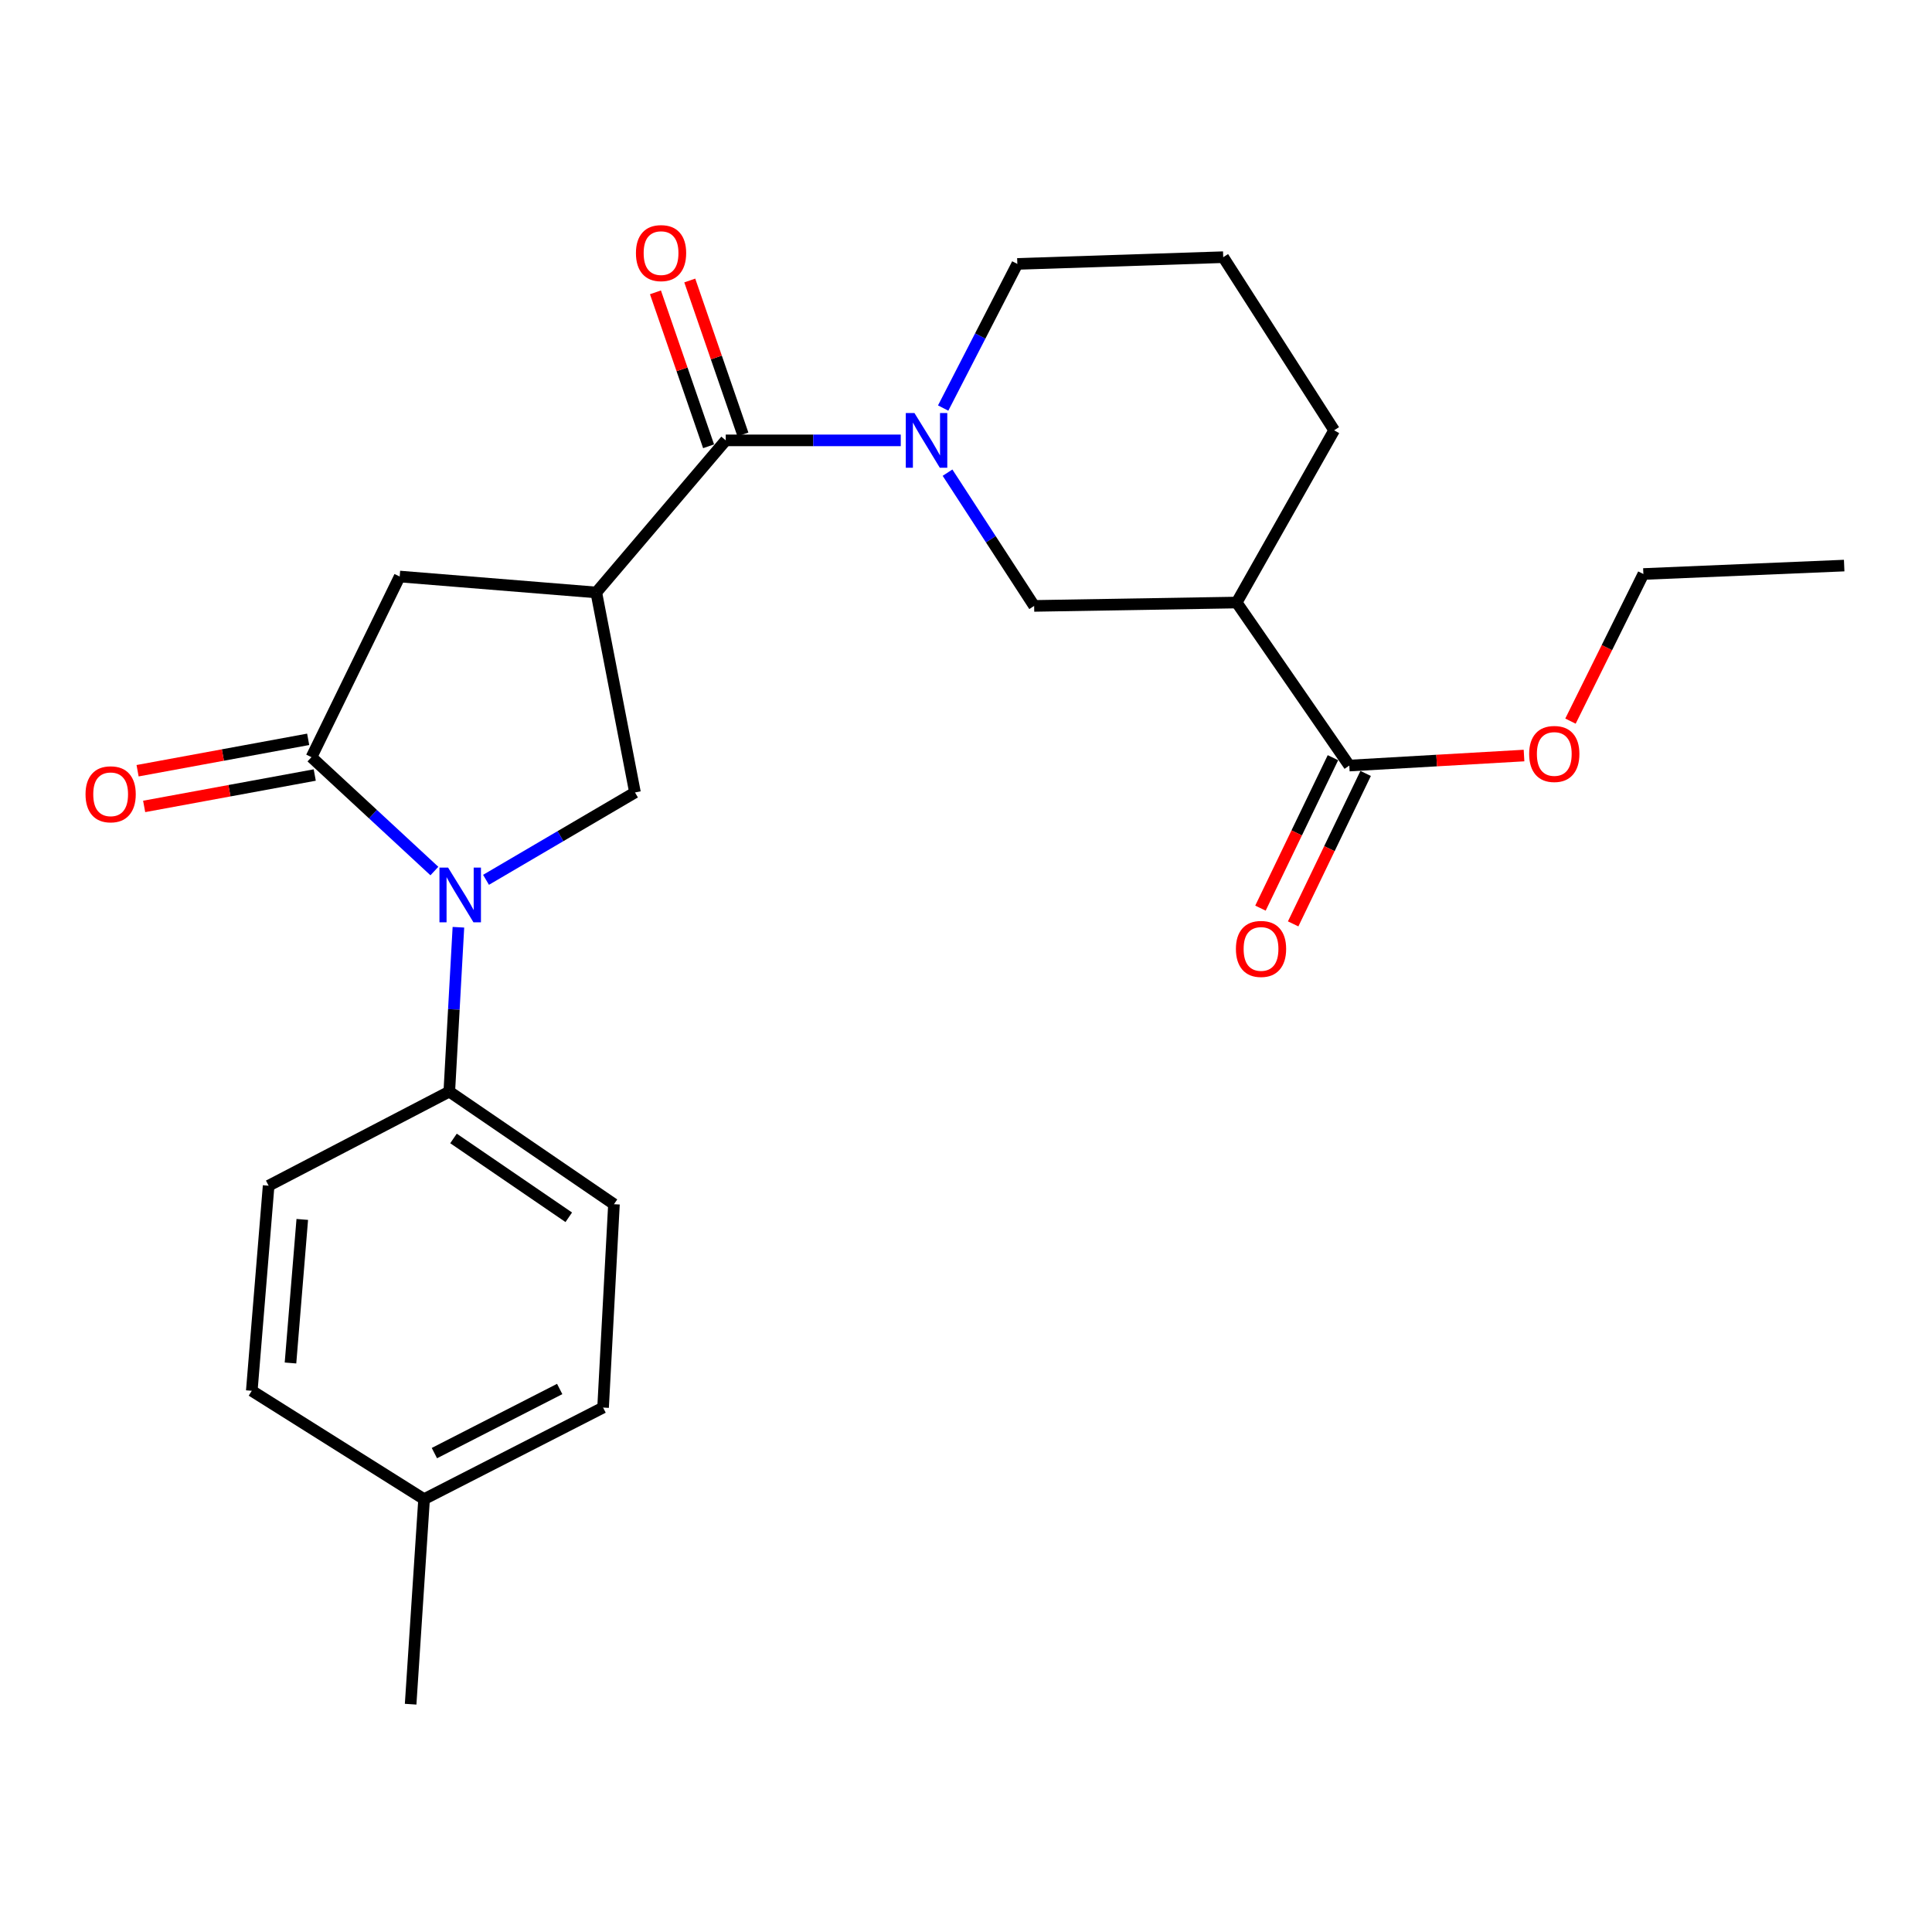 <?xml version='1.0' encoding='iso-8859-1'?>
<svg version='1.1' baseProfile='full'
              xmlns='http://www.w3.org/2000/svg'
                      xmlns:rdkit='http://www.rdkit.org/xml'
                      xmlns:xlink='http://www.w3.org/1999/xlink'
                  xml:space='preserve'
width='1000px' height='1000px' viewBox='0 0 1000 1000'>
<!-- END OF HEADER -->
<rect style='opacity:1.0;fill:#FFFFFF;stroke:none' width='1000' height='1000' x='0' y='0'> </rect>
<path class='bond-1' d='M 224.836,450.853 L 193.023,421.382' style='fill:none;fill-rule:evenodd;stroke:#0000FF;stroke-width:6px;stroke-linecap:butt;stroke-linejoin:miter;stroke-opacity:1' />
<path class='bond-1' d='M 193.023,421.382 L 161.21,391.911' style='fill:none;fill-rule:evenodd;stroke:#000000;stroke-width:6px;stroke-linecap:butt;stroke-linejoin:miter;stroke-opacity:1' />
<path class='bond-4' d='M 251.562,455.395 L 290.113,432.781' style='fill:none;fill-rule:evenodd;stroke:#0000FF;stroke-width:6px;stroke-linecap:butt;stroke-linejoin:miter;stroke-opacity:1' />
<path class='bond-4' d='M 290.113,432.781 L 328.664,410.167' style='fill:none;fill-rule:evenodd;stroke:#000000;stroke-width:6px;stroke-linecap:butt;stroke-linejoin:miter;stroke-opacity:1' />
<path class='bond-9' d='M 237.273,479.941 L 234.913,522.477' style='fill:none;fill-rule:evenodd;stroke:#0000FF;stroke-width:6px;stroke-linecap:butt;stroke-linejoin:miter;stroke-opacity:1' />
<path class='bond-9' d='M 234.913,522.477 L 232.553,565.012' style='fill:none;fill-rule:evenodd;stroke:#000000;stroke-width:6px;stroke-linecap:butt;stroke-linejoin:miter;stroke-opacity:1' />
<path class='bond-0' d='M 308.644,306.656 L 328.664,410.167' style='fill:none;fill-rule:evenodd;stroke:#000000;stroke-width:6px;stroke-linecap:butt;stroke-linejoin:miter;stroke-opacity:1' />
<path class='bond-2' d='M 308.644,306.656 L 375.644,227.934' style='fill:none;fill-rule:evenodd;stroke:#000000;stroke-width:6px;stroke-linecap:butt;stroke-linejoin:miter;stroke-opacity:1' />
<path class='bond-25' d='M 308.644,306.656 L 206.876,298.41' style='fill:none;fill-rule:evenodd;stroke:#000000;stroke-width:6px;stroke-linecap:butt;stroke-linejoin:miter;stroke-opacity:1' />
<path class='bond-6' d='M 161.21,391.911 L 206.876,298.41' style='fill:none;fill-rule:evenodd;stroke:#000000;stroke-width:6px;stroke-linecap:butt;stroke-linejoin:miter;stroke-opacity:1' />
<path class='bond-10' d='M 159.51,382.673 L 115.361,390.799' style='fill:none;fill-rule:evenodd;stroke:#000000;stroke-width:6px;stroke-linecap:butt;stroke-linejoin:miter;stroke-opacity:1' />
<path class='bond-10' d='M 115.361,390.799 L 71.212,398.926' style='fill:none;fill-rule:evenodd;stroke:#FF0000;stroke-width:6px;stroke-linecap:butt;stroke-linejoin:miter;stroke-opacity:1' />
<path class='bond-10' d='M 162.911,401.15 L 118.762,409.277' style='fill:none;fill-rule:evenodd;stroke:#000000;stroke-width:6px;stroke-linecap:butt;stroke-linejoin:miter;stroke-opacity:1' />
<path class='bond-10' d='M 118.762,409.277 L 74.614,417.403' style='fill:none;fill-rule:evenodd;stroke:#FF0000;stroke-width:6px;stroke-linecap:butt;stroke-linejoin:miter;stroke-opacity:1' />
<path class='bond-3' d='M 375.644,227.934 L 420.94,227.934' style='fill:none;fill-rule:evenodd;stroke:#000000;stroke-width:6px;stroke-linecap:butt;stroke-linejoin:miter;stroke-opacity:1' />
<path class='bond-3' d='M 420.94,227.934 L 466.235,227.934' style='fill:none;fill-rule:evenodd;stroke:#0000FF;stroke-width:6px;stroke-linecap:butt;stroke-linejoin:miter;stroke-opacity:1' />
<path class='bond-11' d='M 384.524,224.869 L 370.772,185.027' style='fill:none;fill-rule:evenodd;stroke:#000000;stroke-width:6px;stroke-linecap:butt;stroke-linejoin:miter;stroke-opacity:1' />
<path class='bond-11' d='M 370.772,185.027 L 357.02,145.185' style='fill:none;fill-rule:evenodd;stroke:#FF0000;stroke-width:6px;stroke-linecap:butt;stroke-linejoin:miter;stroke-opacity:1' />
<path class='bond-11' d='M 366.764,230.999 L 353.012,191.157' style='fill:none;fill-rule:evenodd;stroke:#000000;stroke-width:6px;stroke-linecap:butt;stroke-linejoin:miter;stroke-opacity:1' />
<path class='bond-11' d='M 353.012,191.157 L 339.26,151.315' style='fill:none;fill-rule:evenodd;stroke:#FF0000;stroke-width:6px;stroke-linecap:butt;stroke-linejoin:miter;stroke-opacity:1' />
<path class='bond-7' d='M 490.439,244.649 L 512.854,279.133' style='fill:none;fill-rule:evenodd;stroke:#0000FF;stroke-width:6px;stroke-linecap:butt;stroke-linejoin:miter;stroke-opacity:1' />
<path class='bond-7' d='M 512.854,279.133 L 535.27,313.618' style='fill:none;fill-rule:evenodd;stroke:#000000;stroke-width:6px;stroke-linecap:butt;stroke-linejoin:miter;stroke-opacity:1' />
<path class='bond-15' d='M 488.18,211.206 L 507.372,173.904' style='fill:none;fill-rule:evenodd;stroke:#0000FF;stroke-width:6px;stroke-linecap:butt;stroke-linejoin:miter;stroke-opacity:1' />
<path class='bond-15' d='M 507.372,173.904 L 526.565,136.603' style='fill:none;fill-rule:evenodd;stroke:#000000;stroke-width:6px;stroke-linecap:butt;stroke-linejoin:miter;stroke-opacity:1' />
<path class='bond-5' d='M 640.096,311.874 L 535.27,313.618' style='fill:none;fill-rule:evenodd;stroke:#000000;stroke-width:6px;stroke-linecap:butt;stroke-linejoin:miter;stroke-opacity:1' />
<path class='bond-8' d='M 640.096,311.874 L 698.392,396.254' style='fill:none;fill-rule:evenodd;stroke:#000000;stroke-width:6px;stroke-linecap:butt;stroke-linejoin:miter;stroke-opacity:1' />
<path class='bond-27' d='M 640.096,311.874 L 690.553,222.715' style='fill:none;fill-rule:evenodd;stroke:#000000;stroke-width:6px;stroke-linecap:butt;stroke-linejoin:miter;stroke-opacity:1' />
<path class='bond-12' d='M 689.928,392.176 L 671.169,431.114' style='fill:none;fill-rule:evenodd;stroke:#000000;stroke-width:6px;stroke-linecap:butt;stroke-linejoin:miter;stroke-opacity:1' />
<path class='bond-12' d='M 671.169,431.114 L 652.409,470.052' style='fill:none;fill-rule:evenodd;stroke:#FF0000;stroke-width:6px;stroke-linecap:butt;stroke-linejoin:miter;stroke-opacity:1' />
<path class='bond-12' d='M 706.855,400.331 L 688.095,439.269' style='fill:none;fill-rule:evenodd;stroke:#000000;stroke-width:6px;stroke-linecap:butt;stroke-linejoin:miter;stroke-opacity:1' />
<path class='bond-12' d='M 688.095,439.269 L 669.335,478.207' style='fill:none;fill-rule:evenodd;stroke:#FF0000;stroke-width:6px;stroke-linecap:butt;stroke-linejoin:miter;stroke-opacity:1' />
<path class='bond-16' d='M 698.392,396.254 L 743.613,393.66' style='fill:none;fill-rule:evenodd;stroke:#000000;stroke-width:6px;stroke-linecap:butt;stroke-linejoin:miter;stroke-opacity:1' />
<path class='bond-16' d='M 743.613,393.66 L 788.835,391.066' style='fill:none;fill-rule:evenodd;stroke:#FF0000;stroke-width:6px;stroke-linecap:butt;stroke-linejoin:miter;stroke-opacity:1' />
<path class='bond-13' d='M 232.553,565.012 L 317.788,623.297' style='fill:none;fill-rule:evenodd;stroke:#000000;stroke-width:6px;stroke-linecap:butt;stroke-linejoin:miter;stroke-opacity:1' />
<path class='bond-13' d='M 234.733,589.263 L 294.397,630.063' style='fill:none;fill-rule:evenodd;stroke:#000000;stroke-width:6px;stroke-linecap:butt;stroke-linejoin:miter;stroke-opacity:1' />
<path class='bond-14' d='M 232.553,565.012 L 139.04,613.715' style='fill:none;fill-rule:evenodd;stroke:#000000;stroke-width:6px;stroke-linecap:butt;stroke-linejoin:miter;stroke-opacity:1' />
<path class='bond-18' d='M 317.788,623.297 L 312.151,728.551' style='fill:none;fill-rule:evenodd;stroke:#000000;stroke-width:6px;stroke-linecap:butt;stroke-linejoin:miter;stroke-opacity:1' />
<path class='bond-17' d='M 139.04,613.715 L 130.325,719.867' style='fill:none;fill-rule:evenodd;stroke:#000000;stroke-width:6px;stroke-linecap:butt;stroke-linejoin:miter;stroke-opacity:1' />
<path class='bond-17' d='M 156.458,631.175 L 150.357,705.482' style='fill:none;fill-rule:evenodd;stroke:#000000;stroke-width:6px;stroke-linecap:butt;stroke-linejoin:miter;stroke-opacity:1' />
<path class='bond-21' d='M 526.565,136.603 L 633.134,133.117' style='fill:none;fill-rule:evenodd;stroke:#000000;stroke-width:6px;stroke-linecap:butt;stroke-linejoin:miter;stroke-opacity:1' />
<path class='bond-22' d='M 812.874,373.252 L 831.74,335.178' style='fill:none;fill-rule:evenodd;stroke:#FF0000;stroke-width:6px;stroke-linecap:butt;stroke-linejoin:miter;stroke-opacity:1' />
<path class='bond-22' d='M 831.74,335.178 L 850.606,297.105' style='fill:none;fill-rule:evenodd;stroke:#000000;stroke-width:6px;stroke-linecap:butt;stroke-linejoin:miter;stroke-opacity:1' />
<path class='bond-19' d='M 130.325,719.867 L 219.505,775.96' style='fill:none;fill-rule:evenodd;stroke:#000000;stroke-width:6px;stroke-linecap:butt;stroke-linejoin:miter;stroke-opacity:1' />
<path class='bond-26' d='M 312.151,728.551 L 219.505,775.96' style='fill:none;fill-rule:evenodd;stroke:#000000;stroke-width:6px;stroke-linecap:butt;stroke-linejoin:miter;stroke-opacity:1' />
<path class='bond-26' d='M 289.696,718.937 L 224.844,752.123' style='fill:none;fill-rule:evenodd;stroke:#000000;stroke-width:6px;stroke-linecap:butt;stroke-linejoin:miter;stroke-opacity:1' />
<path class='bond-23' d='M 219.505,775.96 L 212.543,882.091' style='fill:none;fill-rule:evenodd;stroke:#000000;stroke-width:6px;stroke-linecap:butt;stroke-linejoin:miter;stroke-opacity:1' />
<path class='bond-20' d='M 690.553,222.715 L 633.134,133.117' style='fill:none;fill-rule:evenodd;stroke:#000000;stroke-width:6px;stroke-linecap:butt;stroke-linejoin:miter;stroke-opacity:1' />
<path class='bond-24' d='M 850.606,297.105 L 954.545,292.742' style='fill:none;fill-rule:evenodd;stroke:#000000;stroke-width:6px;stroke-linecap:butt;stroke-linejoin:miter;stroke-opacity:1' />
<path  class='atom-0' d='M 231.94 449.073
L 241.22 464.073
Q 242.14 465.553, 243.62 468.233
Q 245.1 470.913, 245.18 471.073
L 245.18 449.073
L 248.94 449.073
L 248.94 477.393
L 245.06 477.393
L 235.1 460.993
Q 233.94 459.073, 232.7 456.873
Q 231.5 454.673, 231.14 453.993
L 231.14 477.393
L 227.46 477.393
L 227.46 449.073
L 231.94 449.073
' fill='#0000FF'/>
<path  class='atom-4' d='M 473.314 213.774
L 482.594 228.774
Q 483.514 230.254, 484.994 232.934
Q 486.474 235.614, 486.554 235.774
L 486.554 213.774
L 490.314 213.774
L 490.314 242.094
L 486.434 242.094
L 476.474 225.694
Q 475.314 223.774, 474.074 221.574
Q 472.874 219.374, 472.514 218.694
L 472.514 242.094
L 468.834 242.094
L 468.834 213.774
L 473.314 213.774
' fill='#0000FF'/>
<path  class='atom-11' d='M 44.271 411.124
Q 44.271 404.324, 47.631 400.524
Q 50.991 396.724, 57.271 396.724
Q 63.551 396.724, 66.911 400.524
Q 70.271 404.324, 70.271 411.124
Q 70.271 418.004, 66.871 421.924
Q 63.471 425.804, 57.271 425.804
Q 51.031 425.804, 47.631 421.924
Q 44.271 418.044, 44.271 411.124
M 57.271 422.604
Q 61.591 422.604, 63.911 419.724
Q 66.271 416.804, 66.271 411.124
Q 66.271 405.564, 63.911 402.764
Q 61.591 399.924, 57.271 399.924
Q 52.951 399.924, 50.591 402.724
Q 48.271 405.524, 48.271 411.124
Q 48.271 416.844, 50.591 419.724
Q 52.951 422.604, 57.271 422.604
' fill='#FF0000'/>
<path  class='atom-12' d='M 329.16 131.005
Q 329.16 124.205, 332.52 120.405
Q 335.88 116.605, 342.16 116.605
Q 348.44 116.605, 351.8 120.405
Q 355.16 124.205, 355.16 131.005
Q 355.16 137.885, 351.76 141.805
Q 348.36 145.685, 342.16 145.685
Q 335.92 145.685, 332.52 141.805
Q 329.16 137.925, 329.16 131.005
M 342.16 142.485
Q 346.48 142.485, 348.8 139.605
Q 351.16 136.685, 351.16 131.005
Q 351.16 125.445, 348.8 122.645
Q 346.48 119.805, 342.16 119.805
Q 337.84 119.805, 335.48 122.605
Q 333.16 125.405, 333.16 131.005
Q 333.16 136.725, 335.48 139.605
Q 337.84 142.485, 342.16 142.485
' fill='#FF0000'/>
<path  class='atom-13' d='M 639.705 491.161
Q 639.705 484.361, 643.065 480.561
Q 646.425 476.761, 652.705 476.761
Q 658.985 476.761, 662.345 480.561
Q 665.705 484.361, 665.705 491.161
Q 665.705 498.041, 662.305 501.961
Q 658.905 505.841, 652.705 505.841
Q 646.465 505.841, 643.065 501.961
Q 639.705 498.081, 639.705 491.161
M 652.705 502.641
Q 657.025 502.641, 659.345 499.761
Q 661.705 496.841, 661.705 491.161
Q 661.705 485.601, 659.345 482.801
Q 657.025 479.961, 652.705 479.961
Q 648.385 479.961, 646.025 482.761
Q 643.705 485.561, 643.705 491.161
Q 643.705 496.881, 646.025 499.761
Q 648.385 502.641, 652.705 502.641
' fill='#FF0000'/>
<path  class='atom-17' d='M 791.492 390.248
Q 791.492 383.448, 794.852 379.648
Q 798.212 375.848, 804.492 375.848
Q 810.772 375.848, 814.132 379.648
Q 817.492 383.448, 817.492 390.248
Q 817.492 397.128, 814.092 401.048
Q 810.692 404.928, 804.492 404.928
Q 798.252 404.928, 794.852 401.048
Q 791.492 397.168, 791.492 390.248
M 804.492 401.728
Q 808.812 401.728, 811.132 398.848
Q 813.492 395.928, 813.492 390.248
Q 813.492 384.688, 811.132 381.888
Q 808.812 379.048, 804.492 379.048
Q 800.172 379.048, 797.812 381.848
Q 795.492 384.648, 795.492 390.248
Q 795.492 395.968, 797.812 398.848
Q 800.172 401.728, 804.492 401.728
' fill='#FF0000'/>
</svg>
